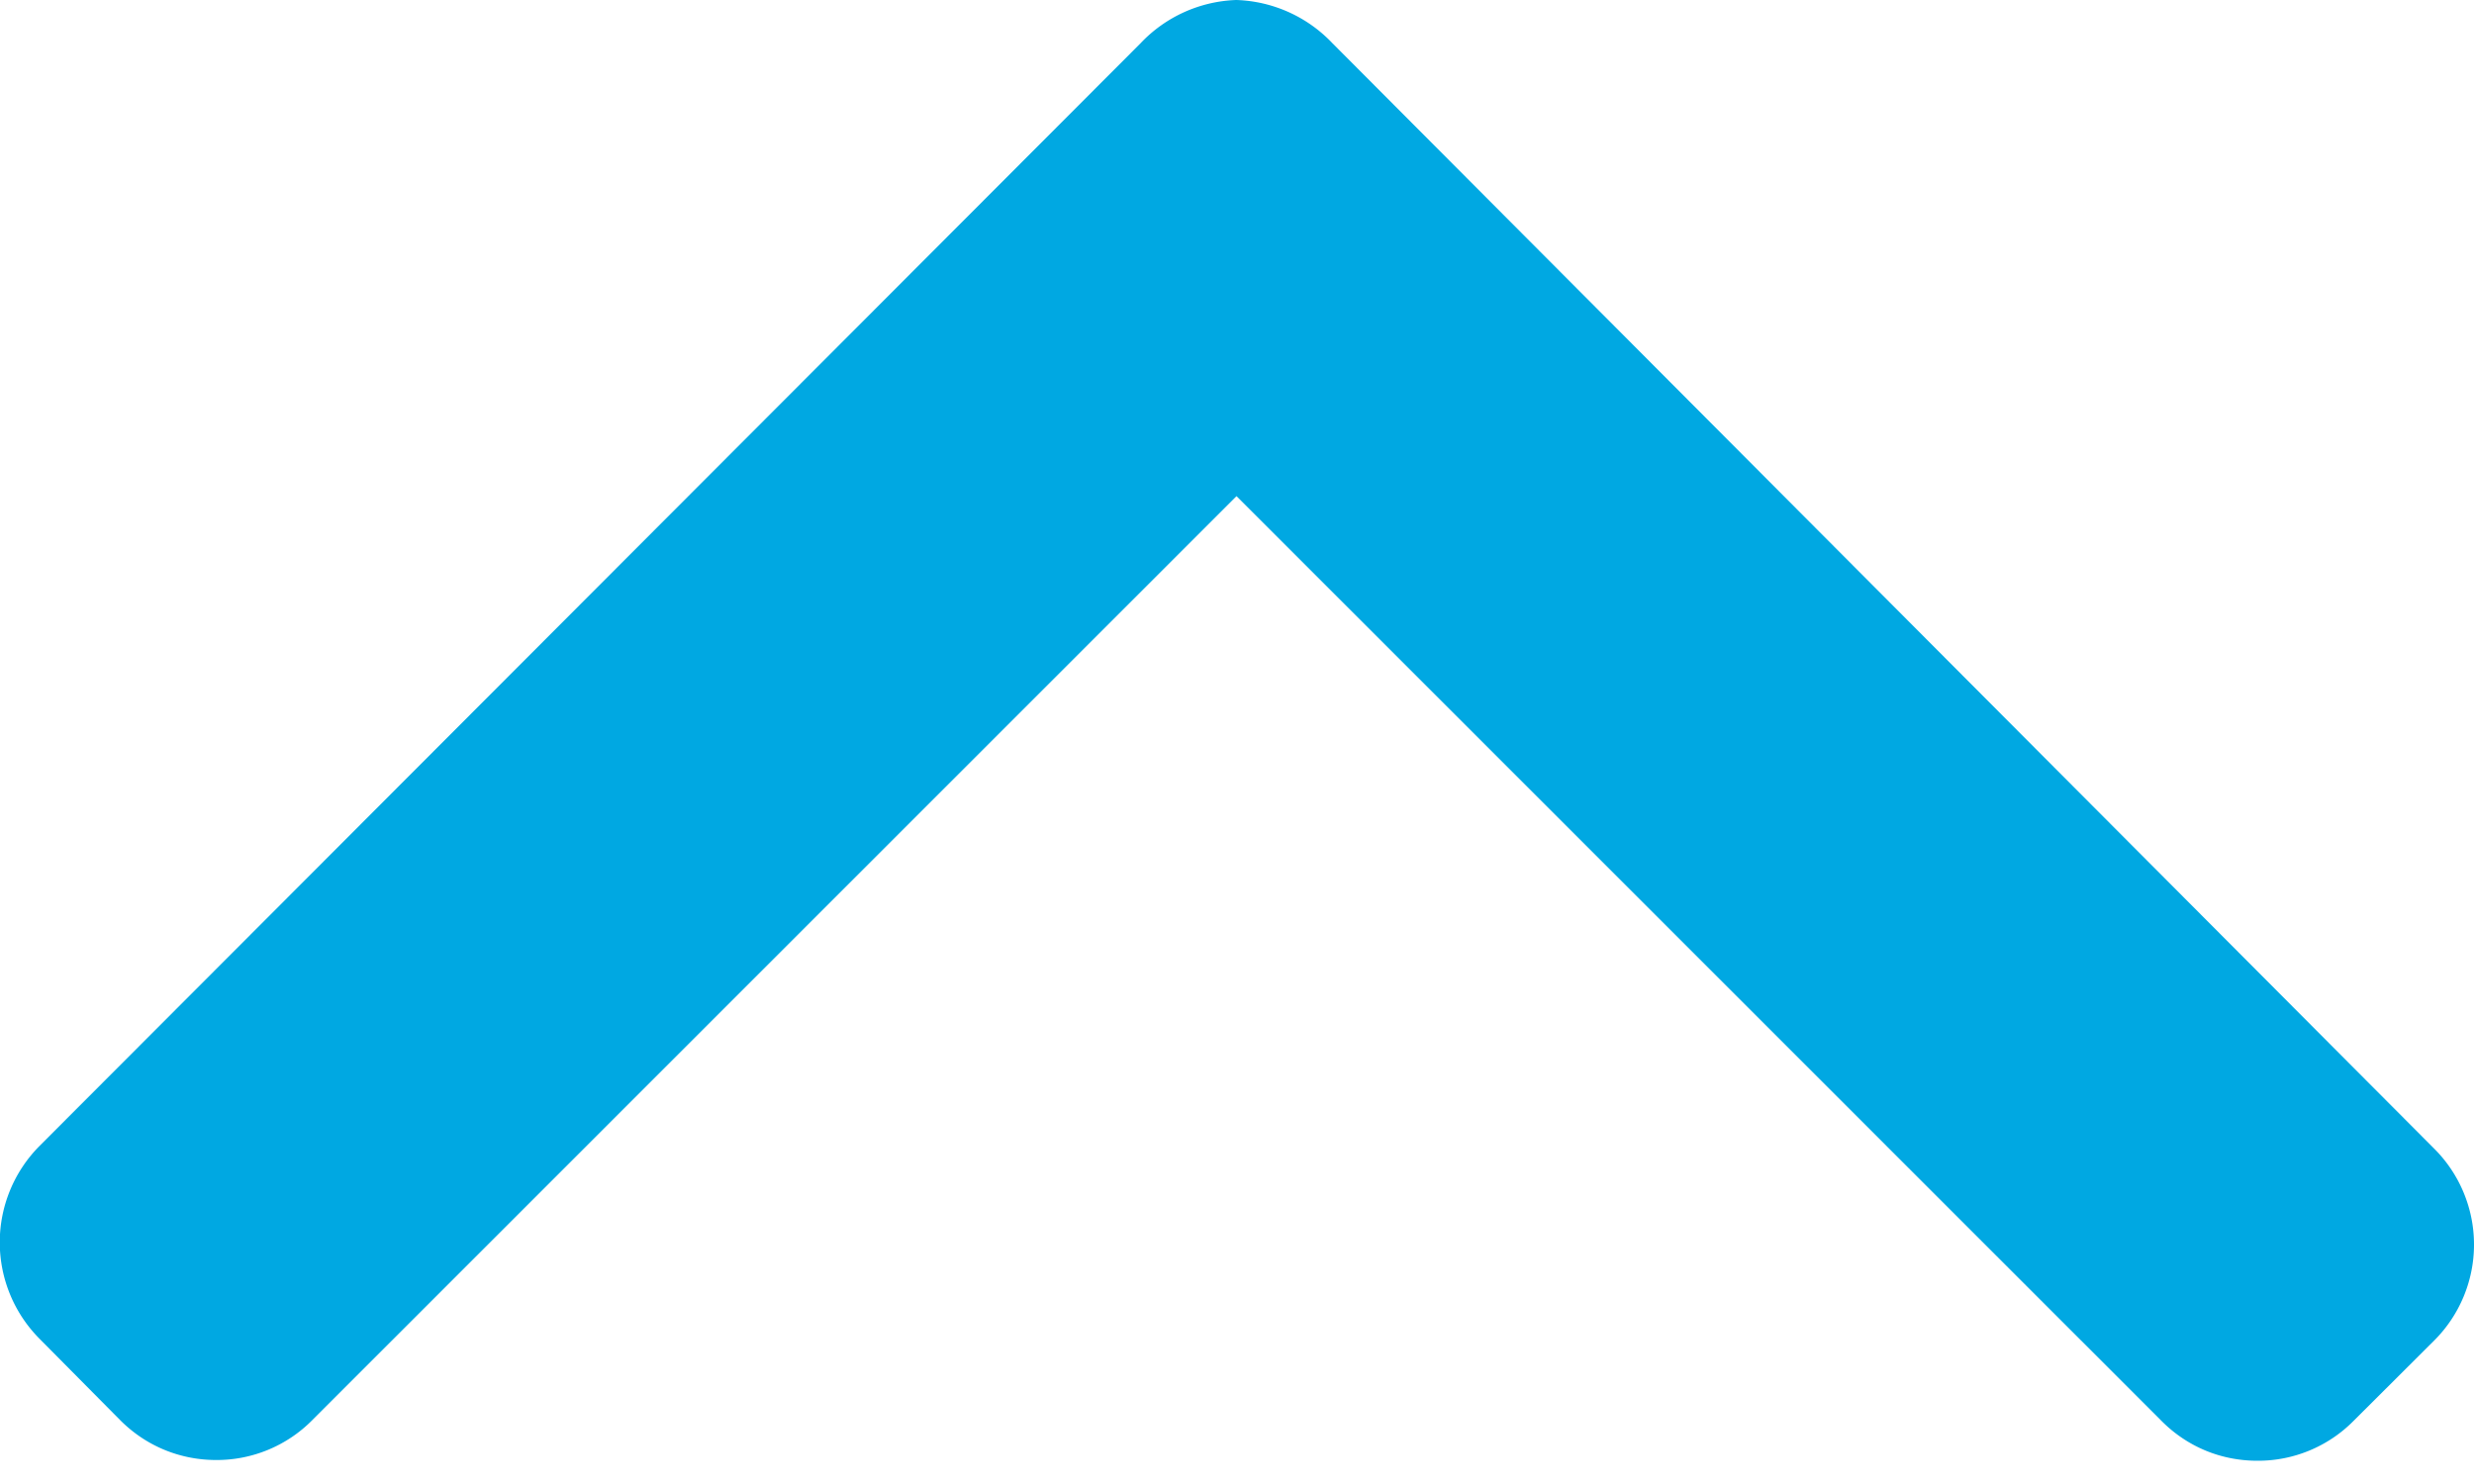 <svg xmlns="http://www.w3.org/2000/svg" width="10" height="6" fill="none" viewBox="0 0 10 6"><path fill="#00A8E2" d="M.16 5.413l.327.33c.103.103.24.16.387.16a.543.543 0 0 0 .387-.16l3.737-3.737 3.74 3.74c.104.104.24.16.387.16a.543.543 0 0 0 .387-.16l.328-.327a.548.548 0 0 0 0-.774L5.386.175A.56.56 0 0 0 4.998 0h-.002a.559.559 0 0 0-.386.175L.16 4.633a.553.553 0 0 0 0 .78z"/></svg>